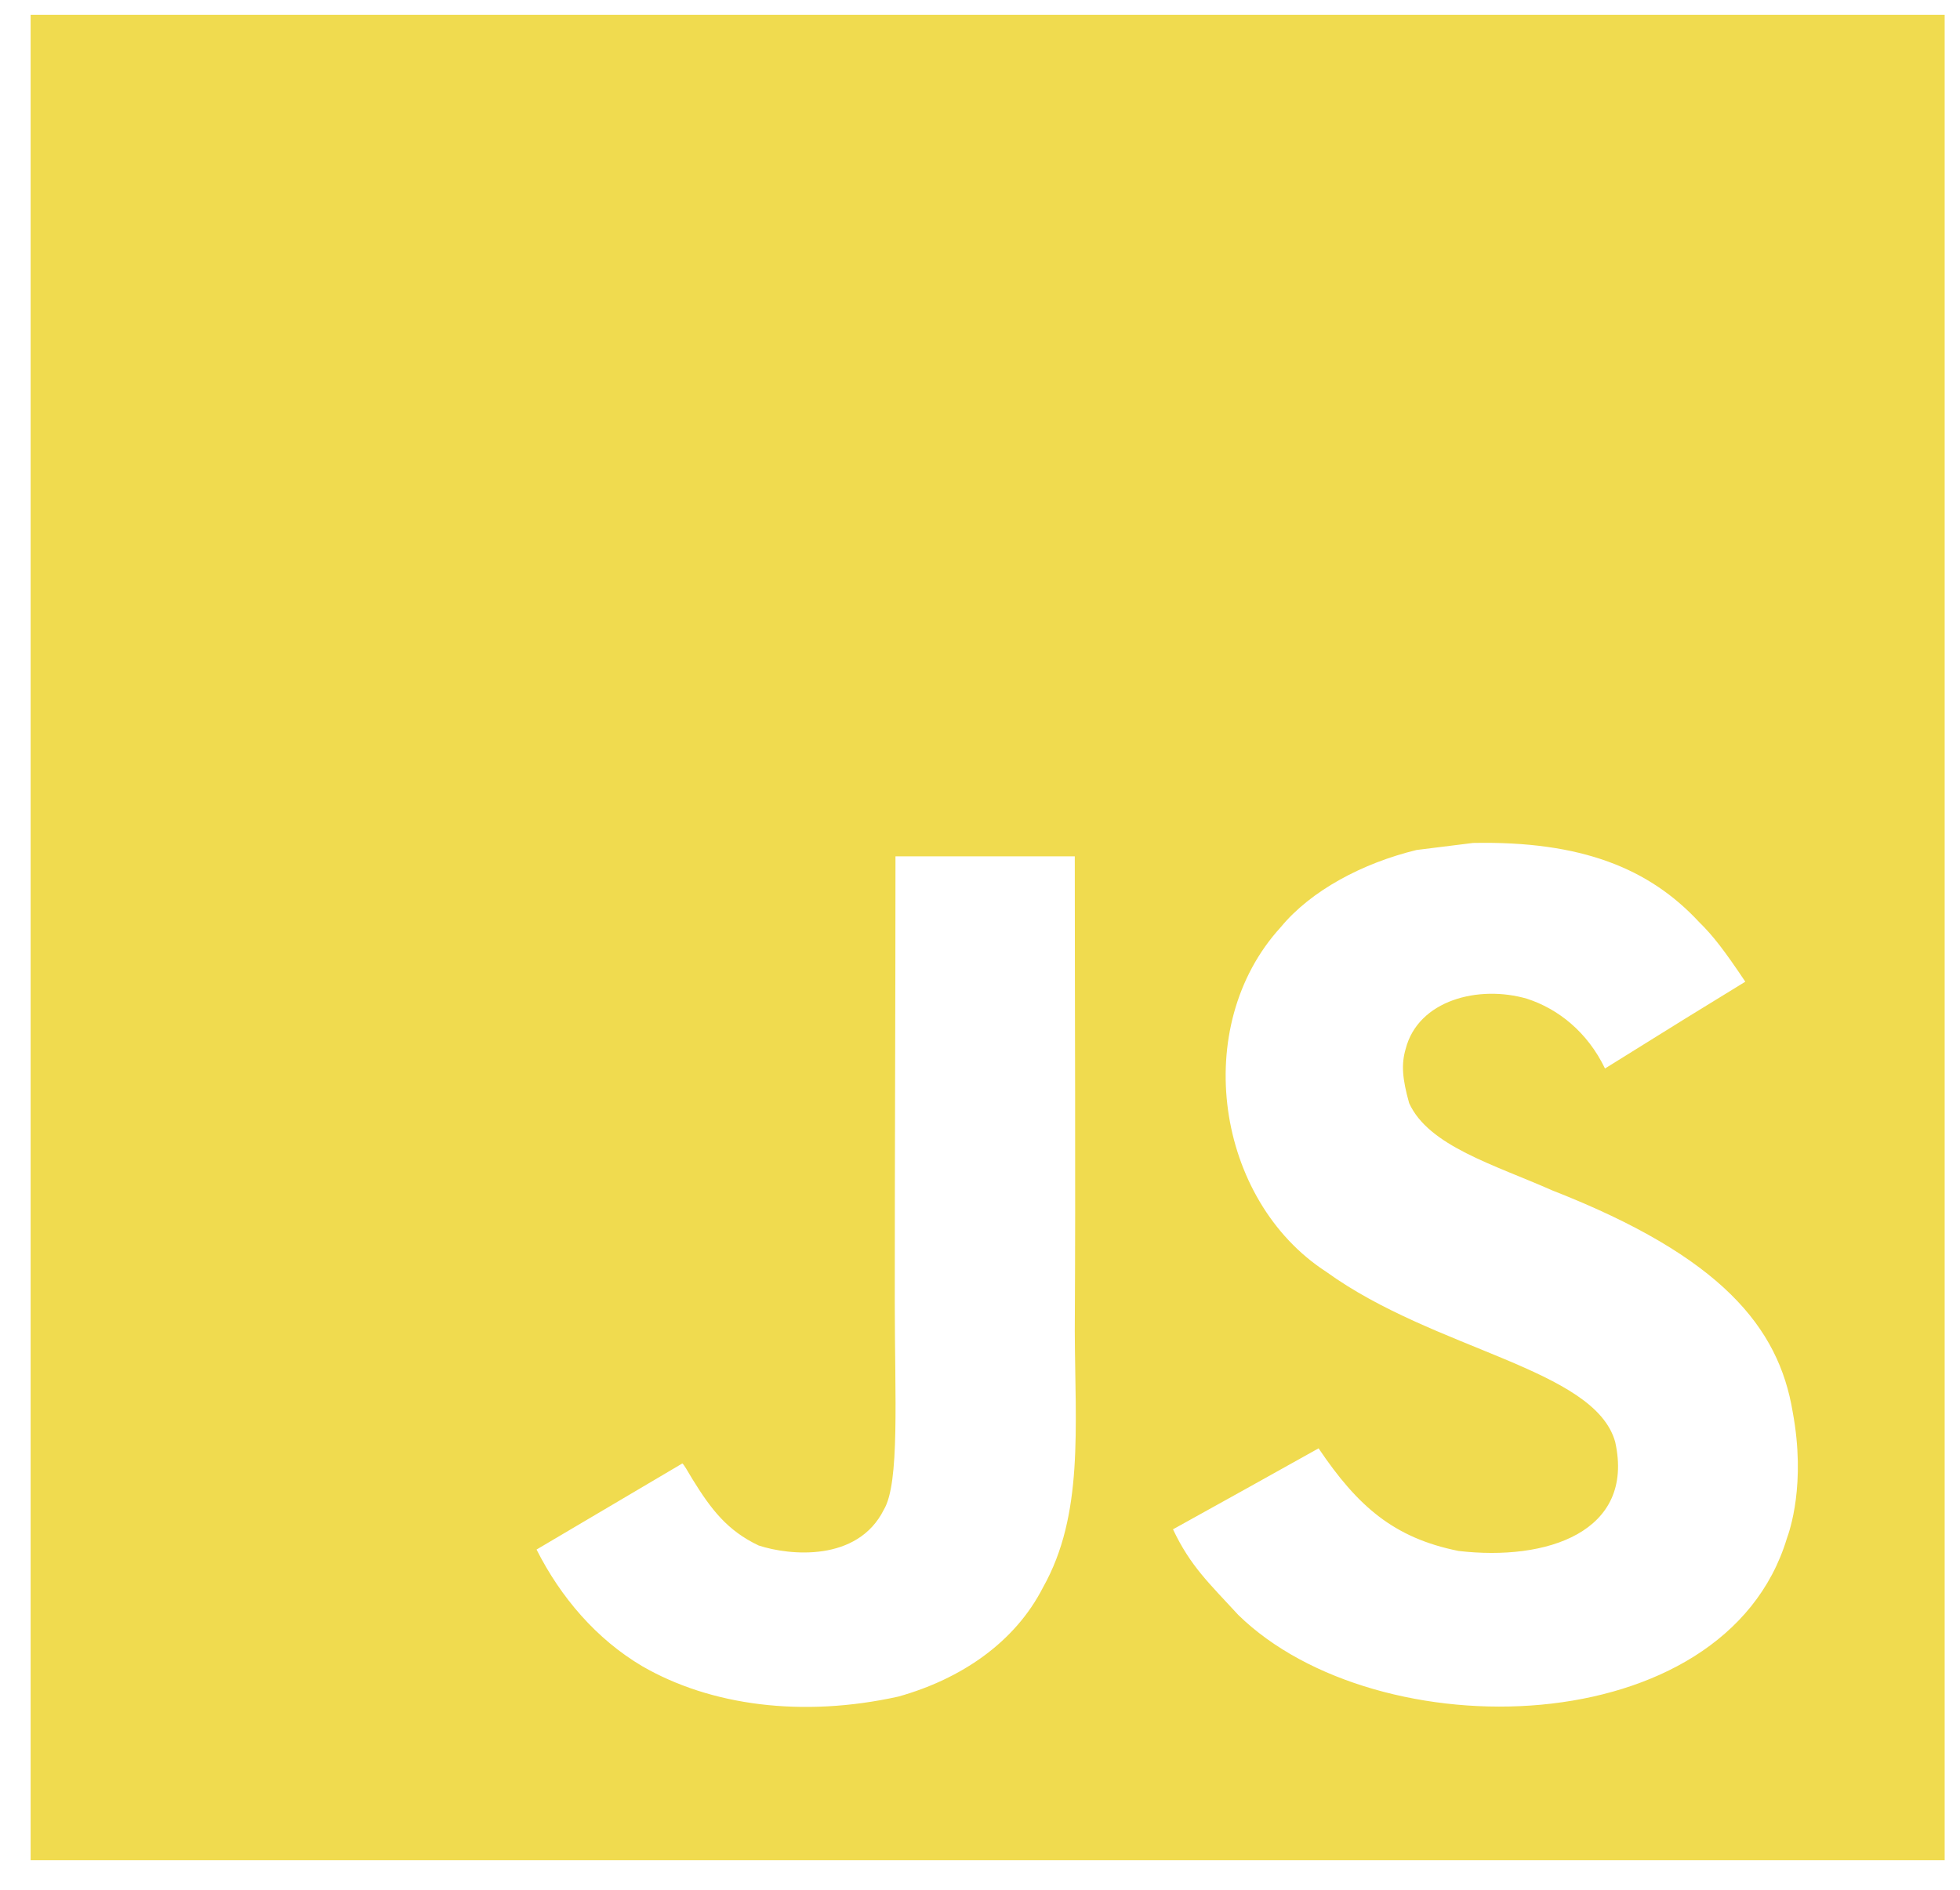 <svg width="56" height="54" viewBox="0 0 56 54" fill="none" xmlns="http://www.w3.org/2000/svg">
<path d="M0.875 0.422V53.156H55.562V0.422H0.875ZM29.802 45.357C28.995 46.939 27.454 47.978 25.669 48.479C22.925 49.087 20.301 48.74 18.349 47.611C17.042 46.838 16.022 45.648 15.33 44.278L19.495 41.818C19.531 41.833 19.64 42.023 19.786 42.27C20.317 43.128 20.776 43.735 21.676 44.162C22.561 44.453 24.503 44.639 25.253 43.138C25.711 42.374 25.565 39.92 25.565 37.204C25.564 32.937 25.585 28.688 25.585 24.469H30.708C30.708 29.109 30.734 33.505 30.708 38.033C30.719 40.809 30.968 43.283 29.802 45.357ZM51.053 43.962C49.273 49.835 39.345 50.026 35.378 46.145C34.539 45.232 34.014 44.755 33.514 43.7C35.622 42.531 35.622 42.531 37.674 41.386C38.788 43.038 39.818 43.946 41.672 44.318C44.187 44.614 46.717 43.781 46.149 41.205C45.566 39.102 41 38.59 37.892 36.341C34.737 34.298 33.998 29.333 36.591 26.496C37.455 25.447 38.928 24.664 40.474 24.288L42.088 24.087C45.186 24.026 47.122 24.815 48.544 26.346C48.939 26.732 49.262 27.149 49.866 28.052C48.216 29.066 48.221 29.057 45.857 30.532C45.352 29.484 44.514 28.826 43.629 28.539C42.254 28.138 40.521 28.574 40.161 29.975C40.036 30.407 40.062 30.808 40.261 31.521C40.817 32.746 42.686 33.278 44.363 34.021C49.189 35.909 50.819 37.932 51.219 40.341C51.605 42.415 51.126 43.761 51.053 43.962V43.962Z" fill="#F0DB4F"/>
</svg>

